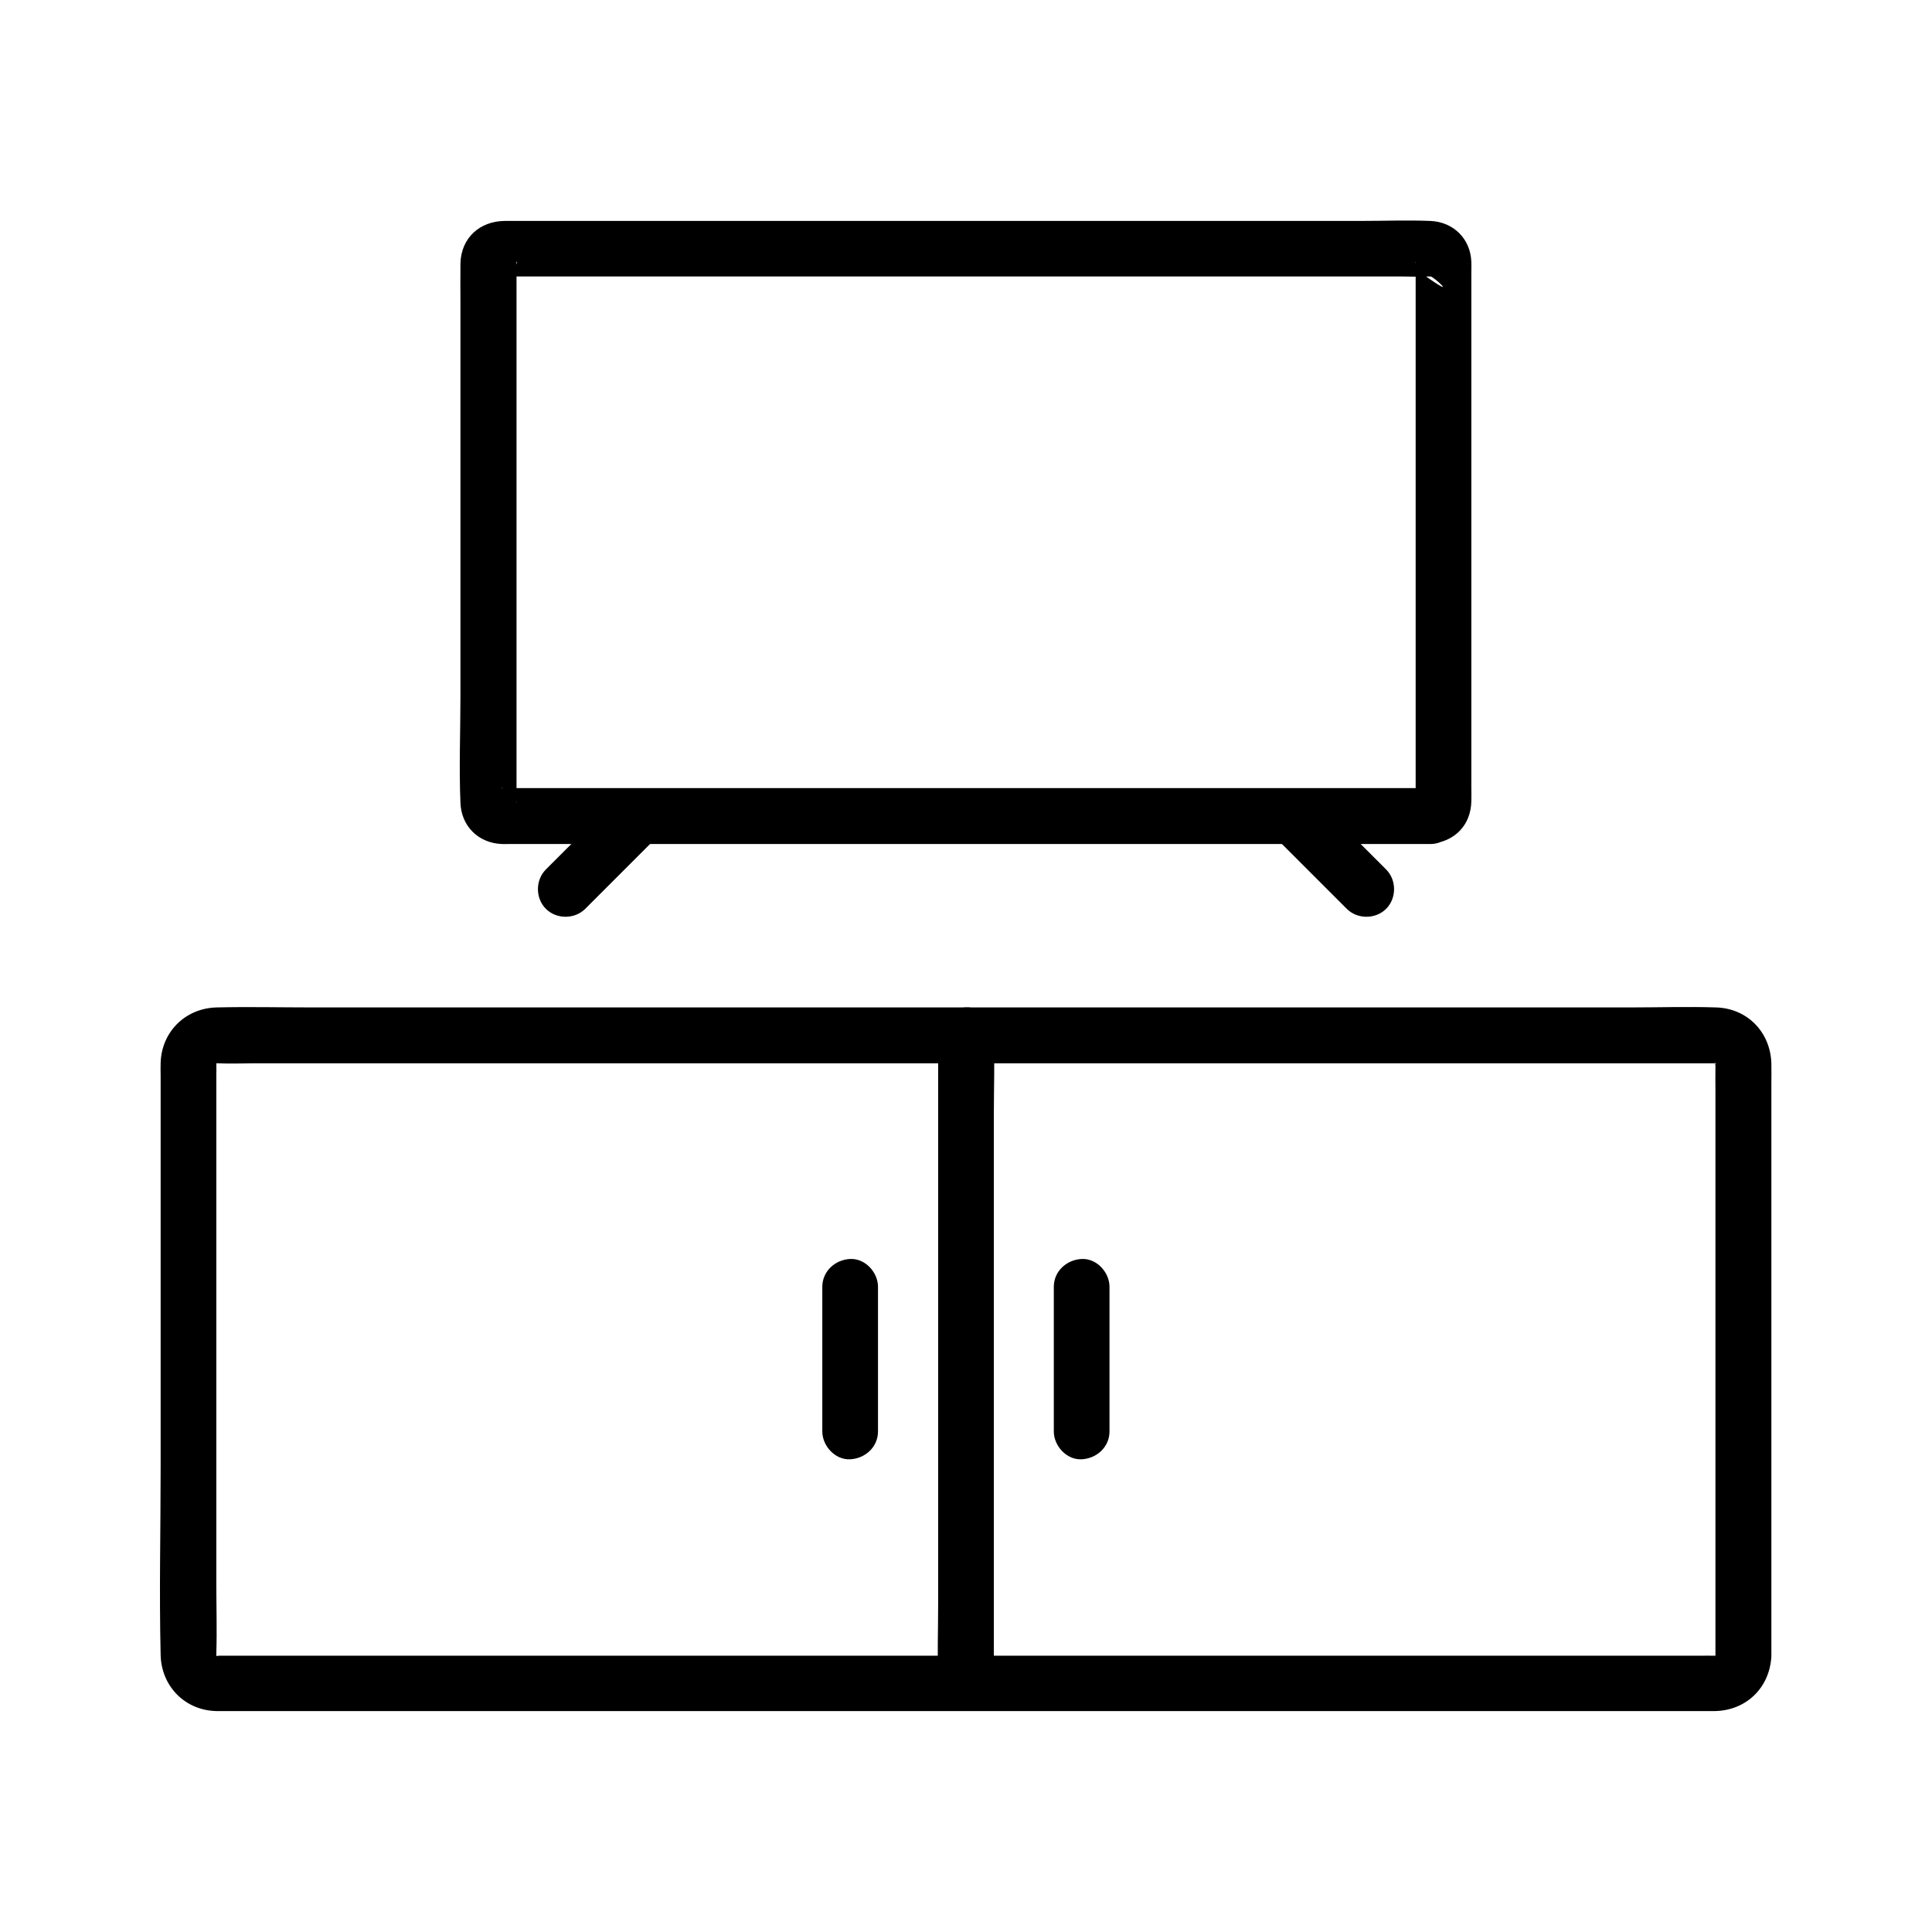 <?xml version="1.0" encoding="UTF-8"?>
<!-- Uploaded to: SVG Repo, www.svgrepo.com, Generator: SVG Repo Mixer Tools -->
<svg fill="#000000" width="800px" height="800px" version="1.1" viewBox="144 144 512 512" xmlns="http://www.w3.org/2000/svg">
 <g>
  <path d="m613.43 582.88v-45.215-79.754-26.617c0-1.82 0.051-3.641 0-5.41-0.195-8.266-6.297-14.66-14.66-14.906-7.527-0.246-15.105 0-22.633 0h-55.891-76.062-83.051-76.898-57.613c-8.414 0-16.828-0.195-25.191 0-8.215 0.195-14.562 6.348-14.859 14.613-0.051 1.23 0 2.461 0 3.691v24.254 79.066c0 16.629-0.395 33.359 0 49.988 0.195 8.266 6.394 14.613 14.66 14.859h1.918 11.711 49.102 72.375 82.559 79.555 63.469 34.242 2.41c8.316-0.203 14.465-6.305 14.859-14.57 0.195-3.836-3.543-7.578-7.379-7.379-4.133 0.195-7.184 3.246-7.379 7.379 0.051-0.195 0.098-0.441 0.148-0.641-0.246 0.836-0.195 0.836 0.148 0.051-0.051 0-0.543 0.984 0.148 0.051-0.297 0.395-1.672 1.133-0.395 0.441-1.277 0.738-0.195 0.051 0.051 0-1.969 0.441 0.543 0-0.051 0h-0.641c-1.082-0.051-2.215 0-3.297 0h-14.023-51.906-72.766-81.867-77.688-61.156-32.129-1.969c-0.344 0 0.59-0.051 0.59 0.148-0.195-0.051-0.395-0.098-0.641-0.148 0.195 0.098 0.395 0.195 0.59 0.297-0.195-0.098-0.344-0.195-0.543-0.297 0.641 0.59 0.641 0.59 0.051 0-0.984-0.984-0.098-0.195 0 0.051-0.395-0.738-0.395-0.738 0 0.051-0.195-0.836-0.195-0.836 0 0.051v-0.887c0.195-6.004 0-12.055 0-18.055v-75.324-59.926c0-0.789 0.051-1.574 0-2.363v-0.543c0-0.789-0.441 1.82 0-0.148-0.051 0.246-0.738 1.277 0 0.051-0.738 1.277 0.051-0.098 0.441-0.395-0.887 0.688 0.098 0.195 0.051 0.148-0.195 0.098-0.395 0.195-0.59 0.297 0.836-0.195 0.836-0.195-0.051 0h0.098 0.688c3.051 0.148 6.199 0 9.25 0h44.773 69.176 80.441 80.047 66.32 40.297 6.445c0.492 0-1.969-0.441 0 0-1.477-0.344 0.195 0.297-0.297-0.246-0.738-0.836 0.641 0.641 0.641 0.641-1.277-1.625 0.492 0.738-0.297-0.246-0.441-0.492-0.148 1.18-0.148-0.344v0.934c-0.051 2.215 0 4.477 0 6.691v66.566 71.145 11.906c0 3.836 3.394 7.578 7.379 7.379 4.043-0.152 7.438-3.203 7.438-7.336z"/>
  <path d="m392.62 418.35v16.973 41.082 49.496 43c0 6.938-0.246 13.922 0 20.859v0.297c0 3.836 3.394 7.578 7.379 7.379 3.984-0.195 7.379-3.246 7.379-7.379v-16.973-41.082-49.496-43c0-6.938 0.246-13.922 0-20.859v-0.297c0-3.836-3.394-7.578-7.379-7.379-3.984 0.145-7.379 3.246-7.379 7.379z"/>
  <path d="m423.27 485.02v38.328c0 3.836 3.394 7.578 7.379 7.379 3.984-0.195 7.379-3.246 7.379-7.379v-38.328c0-3.836-3.394-7.578-7.379-7.379-3.984 0.195-7.379 3.246-7.379 7.379z"/>
  <path d="m361.92 485.02v38.328c0 3.836 3.394 7.578 7.379 7.379 3.984-0.195 7.379-3.246 7.379-7.379v-38.328c0-3.836-3.394-7.578-7.379-7.379-3.984 0.195-7.379 3.246-7.379 7.379z"/>
  <path d="m523.15 352.86h-16.09-40.539-54.023-56.629-47.723-28.043c-0.887 0-1.77-0.098-2.609 0-0.098 0-0.492-0.051-0.543 0h-0.051c0.098-0.441 2.559 1.133 2.707 1.277 0.738 0.738 1.625 1.426 1.277 2.707v-0.051c0.148-0.688 0-1.625 0-2.363v-5.656-44.527-55.496-34.145c0-0.297 0.098-0.789 0-1.082v-0.195c0.934 0.441-2.461 4.379-3.984 3.938 0.344 0.098 0.836 0 1.133 0h8.316 35.57 51.957 56.828 50.871 33.949c2.312 0 4.723 0.148 7.035 0 0.148 0 0.344 0.051 0.543 0 0.59-0.148 8.168 6.641-1.969-0.543-0.543-0.395-2.559-2.953-1.969-3.394-0.195 0.148 0 2.215 0 2.461v36.898 56.039 42.164 4.477c0 0.344-0.051 0.738 0 1.133v0.246c-0.496-2.016 2.309-3.738 3.984-3.887-3.836 0.344-7.578 3.148-7.379 7.379 0.148 3.691 3.246 7.773 7.379 7.379 6.297-0.543 10.629-4.871 10.773-11.266 0.051-1.23 0-2.41 0-3.641v-16.285-53.285-52.152-14.859c0-0.887 0.051-1.82 0-2.707-0.195-6.148-4.773-10.629-10.875-10.875-6.199-0.246-12.449 0-18.648 0h-43.199-56.039-57.07-46.348-23.863c-6.691 0-11.711 4.477-11.855 11.316-0.051 3.543 0 7.086 0 10.629v48.363 55.598c0 9.398-0.395 18.895 0 28.34 0.246 6.148 4.723 10.578 10.875 10.875 0.59 0.051 1.23 0 1.82 0h9.691 38.426 54.023 57.859 49.988 30.309 4.133c3.836 0 7.578-3.394 7.379-7.379-0.199-4.082-3.246-7.43-7.379-7.43z"/>
  <path d="m307.85 355.23c-6.394 6.394-12.793 12.793-19.188 19.188-2.805 2.805-2.805 7.625 0 10.43 2.805 2.805 7.625 2.805 10.43 0 6.394-6.394 12.793-12.793 19.188-19.188 2.805-2.805 2.805-7.625 0-10.43-2.805-2.856-7.578-2.856-10.43 0z"/>
  <path d="m481.72 365.66 19.188 19.188c2.805 2.805 7.625 2.805 10.43 0 2.805-2.805 2.805-7.625 0-10.43-6.394-6.394-12.793-12.793-19.188-19.188-2.805-2.805-7.625-2.805-10.43 0-2.852 2.805-2.852 7.578 0 10.43z"/>
 </g>
</svg>